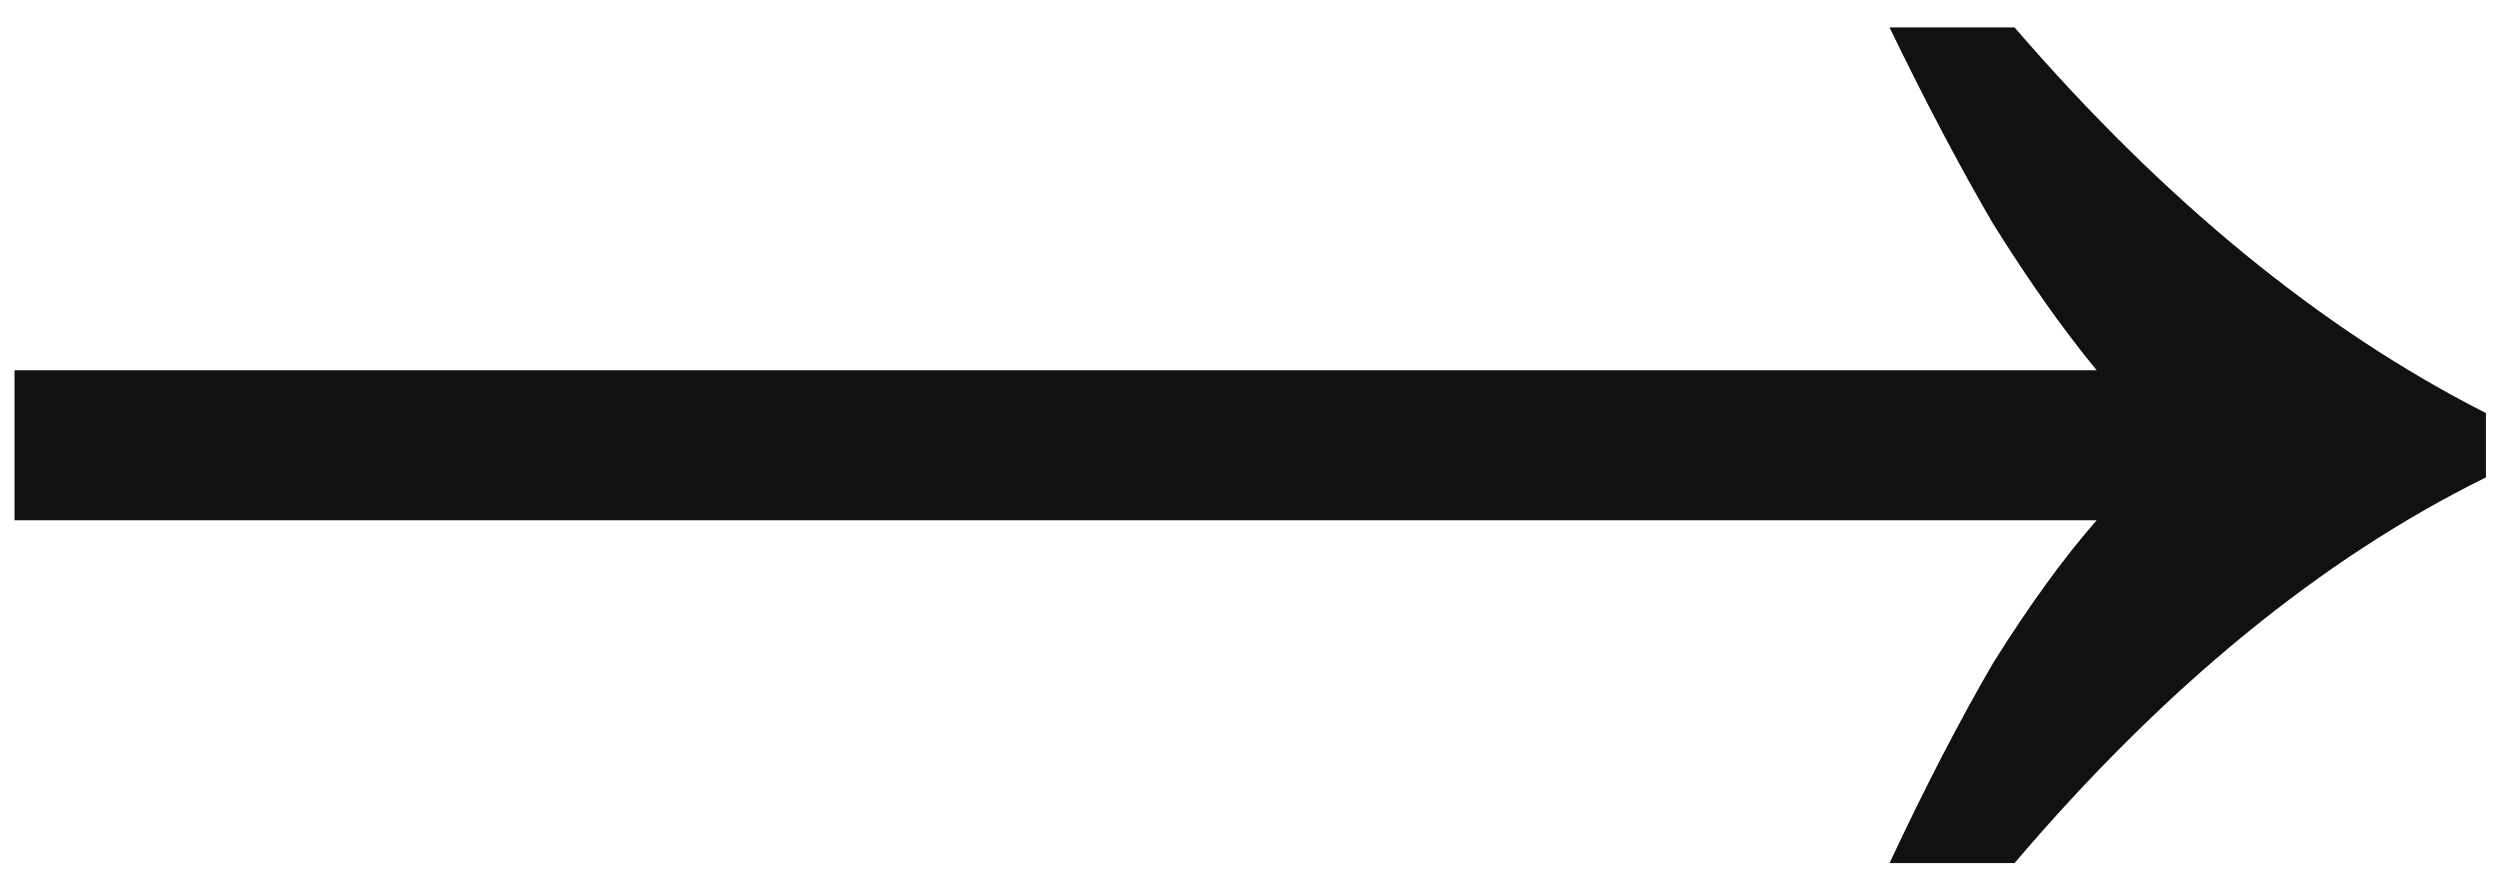 <?xml version="1.0" encoding="UTF-8"?> <svg xmlns="http://www.w3.org/2000/svg" width="42" height="15" viewBox="0 0 42 15" fill="none"> <path d="M31.744 14.5C32.344 13.22 32.924 12.1 33.484 11.14C34.084 10.18 34.664 9.38 35.224 8.74H0.244V6.22H35.224C34.664 5.54 34.084 4.72 33.484 3.76C32.924 2.8 32.344 1.7 31.744 0.46H33.844C36.364 3.38 39.004 5.54 41.764 6.94V8.02C39.004 9.38 36.364 11.54 33.844 14.5H31.744Z" fill="#111111"></path> </svg> 